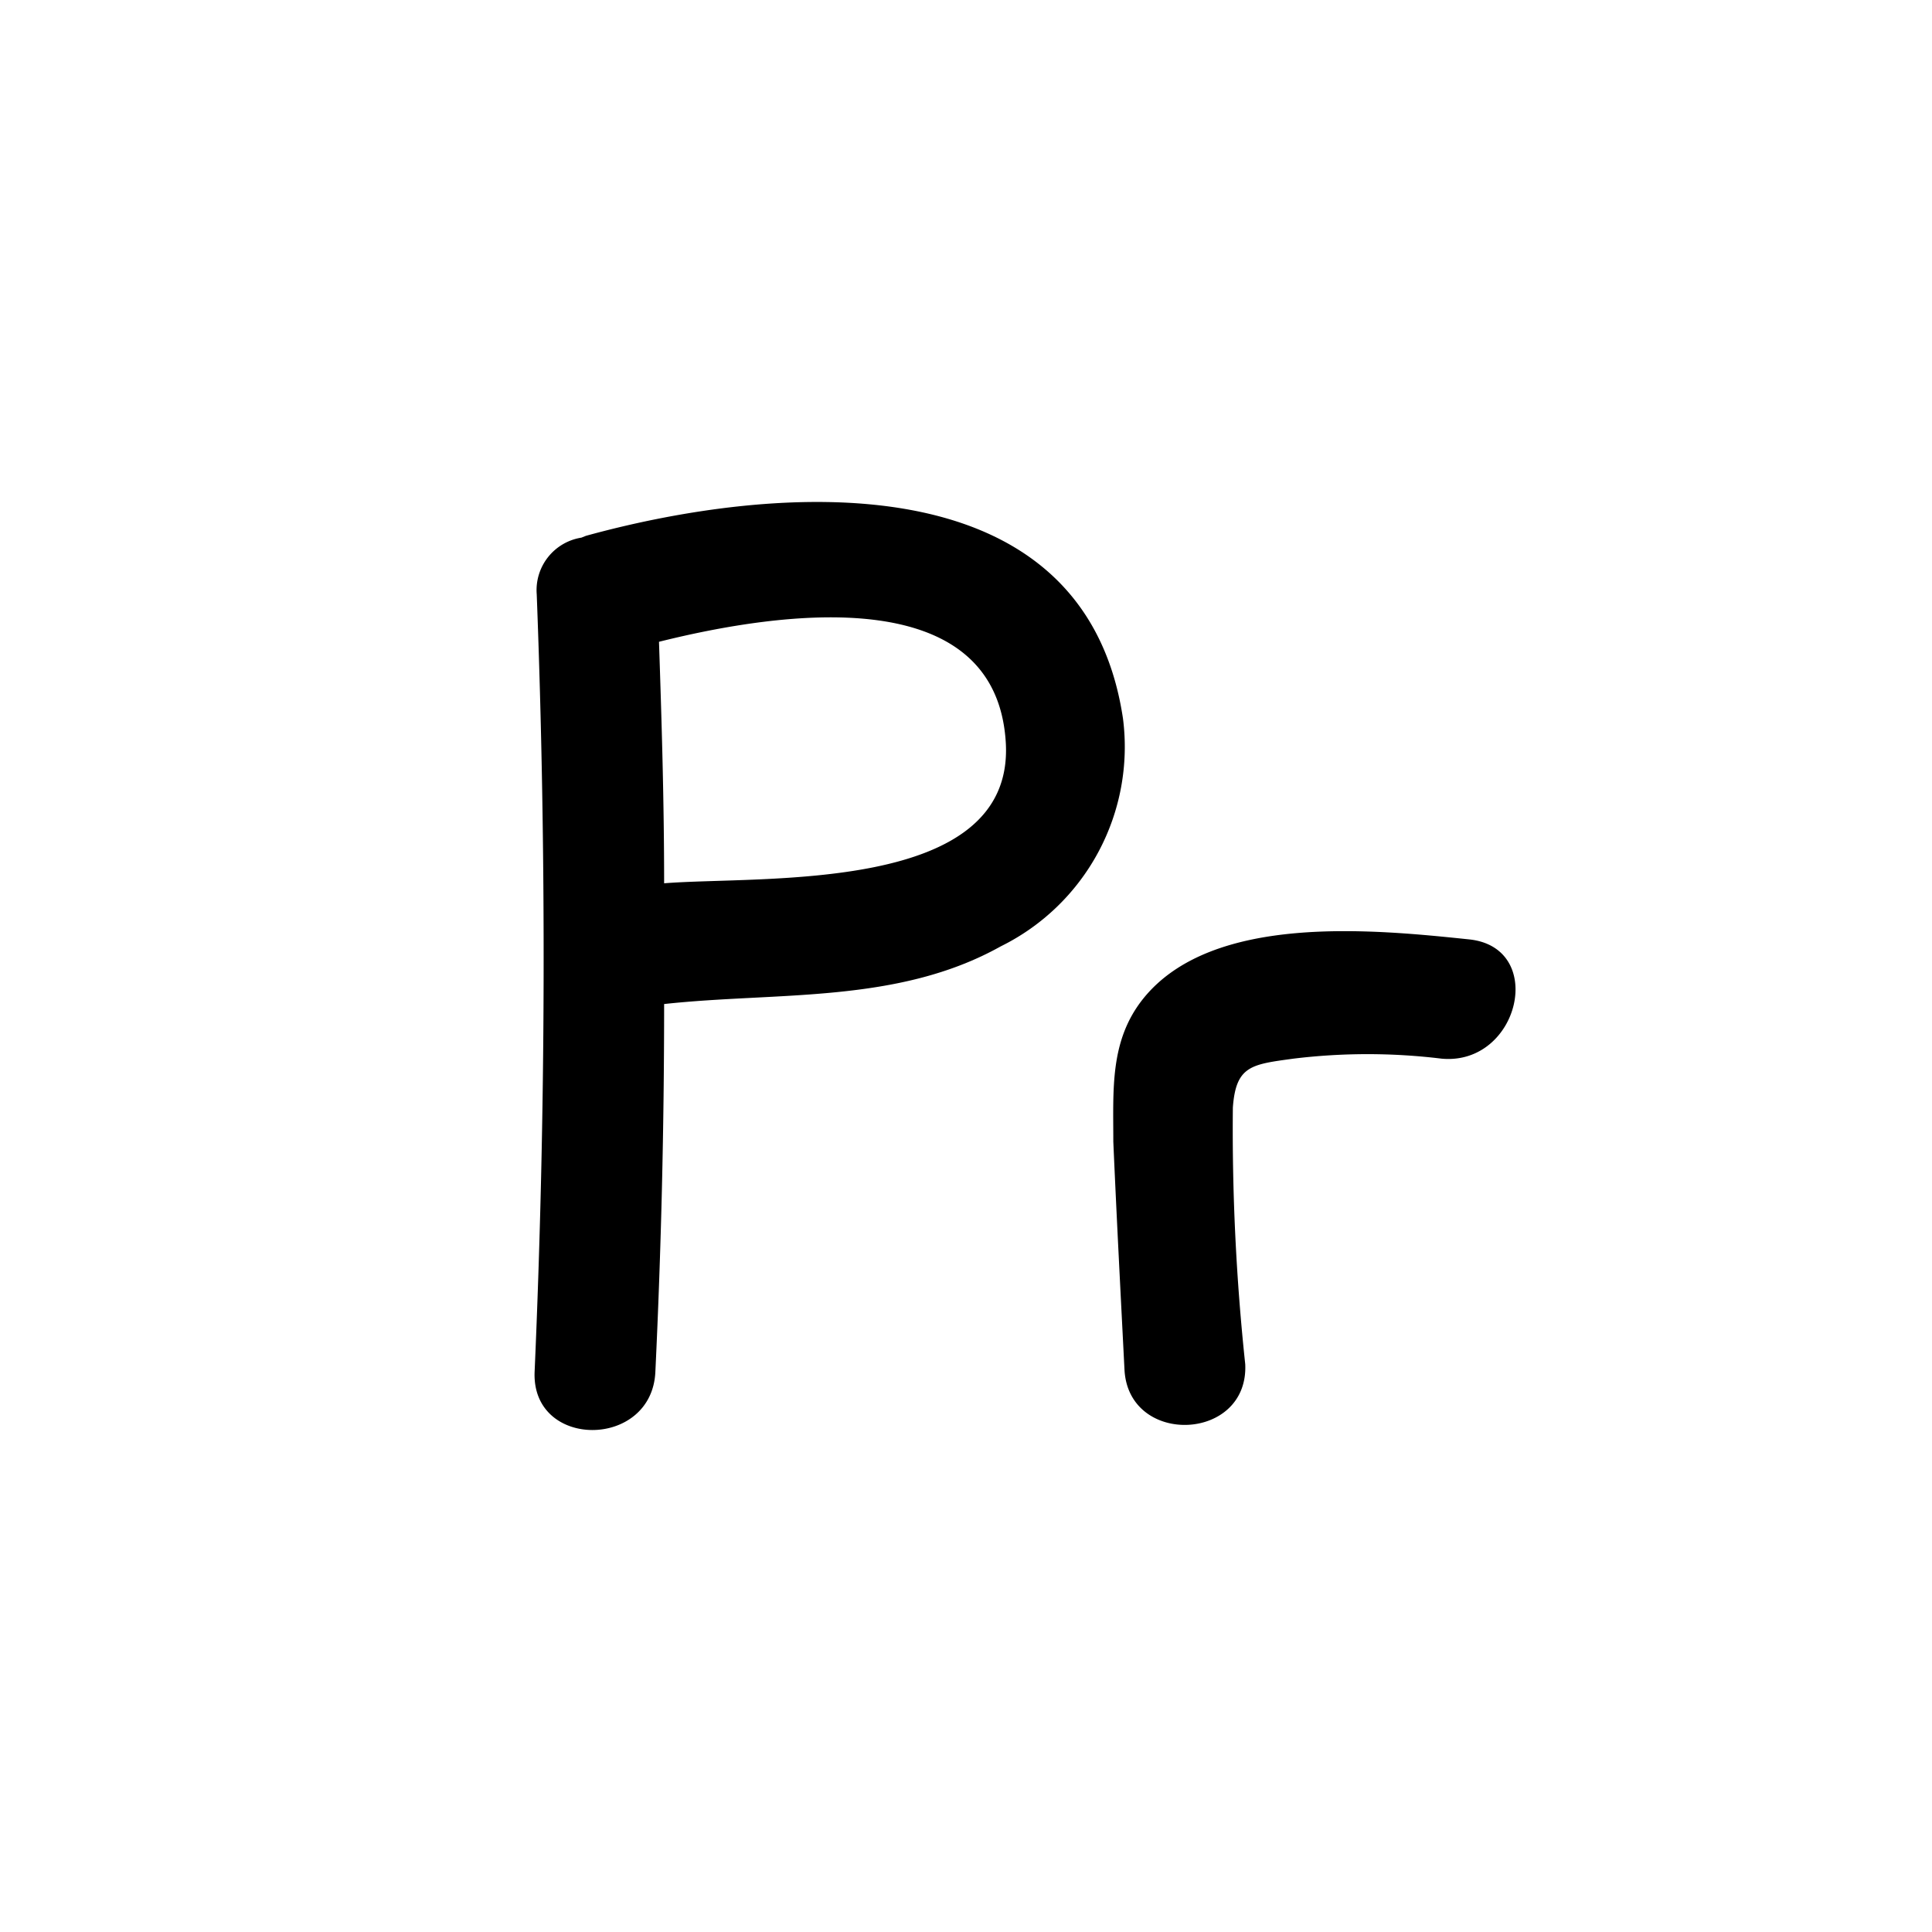 <svg xmlns="http://www.w3.org/2000/svg" viewBox="0 0 64 64"><title>icon</title><path d="M19.41,17.75l-.15.06a1.76,1.76,0,0,0-1.48,1.88q.49,12.89-.07,25.75c-.11,2.58,3.89,2.57,4,0Q22,39.35,22,33.26c3.76-.41,7.73,0,11.15-1.91A7.37,7.37,0,0,0,37.2,23.8C35.9,15.13,25.58,16.05,19.41,17.75ZM22,29.26c0-2.67-.08-5.33-.17-8,4-1,11.19-2.06,11.49,3.37C33.58,29.63,25.24,29,22,29.26Z"/><path d="M48.68,31.12c-3.16-.33-8.51-.88-10.8,1.95-1.12,1.39-1,3-1,4.75.11,2.52.24,5,.37,7.55s4.12,2.39,4-.18a73.4,73.4,0,0,1-.41-8.5c.1-1.39.62-1.43,2-1.62a20.25,20.25,0,0,1,4.92,0C50.33,35.3,51.24,31.4,48.68,31.12Z"/></svg>